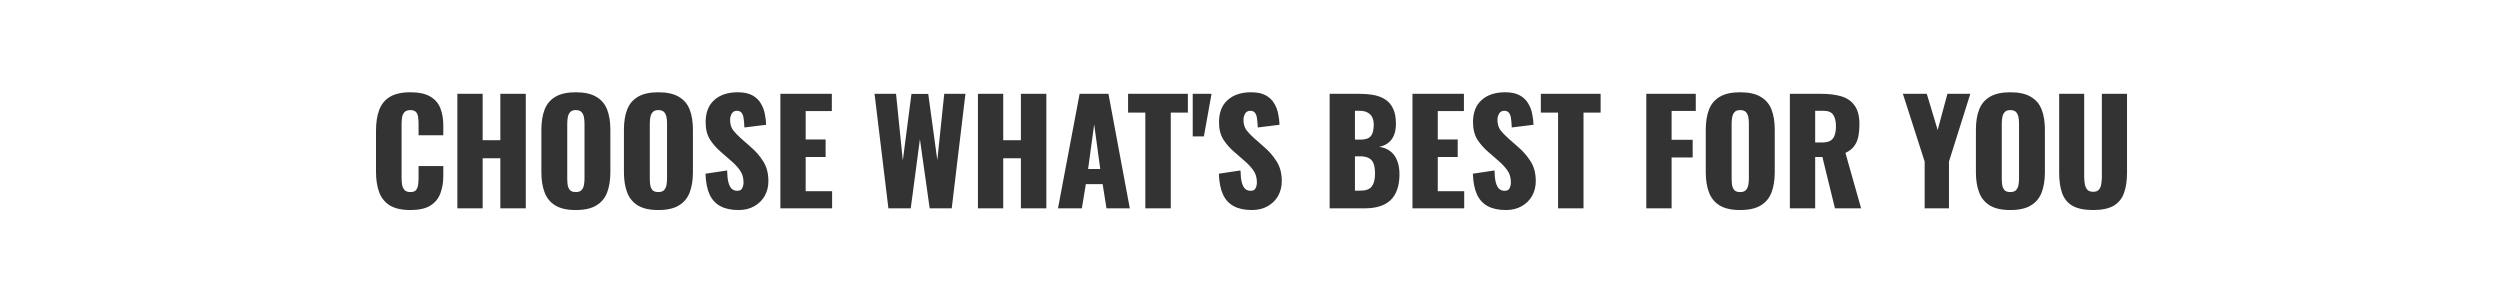 <svg width="672" height="78" viewBox="0 0 672 78" fill="none" xmlns="http://www.w3.org/2000/svg">
<rect x="0" y="0" width="672" height="78" fill="#333333" stroke="none"/>
<path fill-rule="evenodd" clip-rule="evenodd" d="M672 0H0V78H672V0ZM104.756 55.202C106.124 56.038 107.973 56.456 110.304 56.456C112.609 56.456 114.395 56.063 115.662 55.278C116.954 54.467 117.853 53.378 118.36 52.01C118.892 50.617 119.158 49.046 119.158 47.298V44.638H112.508V47.868C112.508 48.476 112.47 49.071 112.394 49.654C112.318 50.237 112.128 50.718 111.824 51.098C111.52 51.453 111.013 51.63 110.304 51.63C109.645 51.63 109.138 51.465 108.784 51.136C108.454 50.781 108.226 50.325 108.1 49.768C107.998 49.185 107.948 48.552 107.948 47.868V33.39C107.948 32.757 107.986 32.161 108.062 31.604C108.163 31.021 108.378 30.54 108.708 30.16C109.062 29.78 109.594 29.59 110.304 29.59C111.038 29.59 111.558 29.78 111.862 30.16C112.166 30.515 112.343 30.971 112.394 31.528C112.47 32.085 112.508 32.668 112.508 33.276V36.354H119.158V33.694C119.158 31.946 118.892 30.401 118.36 29.058C117.828 27.715 116.916 26.677 115.624 25.942C114.357 25.182 112.584 24.802 110.304 24.802C107.973 24.802 106.124 25.22 104.756 26.056C103.413 26.892 102.463 28.083 101.906 29.628C101.348 31.148 101.07 32.972 101.07 35.1V46.196C101.07 48.273 101.348 50.085 101.906 51.63C102.463 53.15 103.413 54.341 104.756 55.202ZM122.938 25.22V56H129.74V42.548H134.49V56H141.33V25.22H134.49V37.684H129.74V25.22H122.938ZM149.285 55.24C150.628 56.051 152.452 56.456 154.757 56.456C157.088 56.456 158.925 56.051 160.267 55.24C161.635 54.429 162.611 53.264 163.193 51.744C163.776 50.224 164.067 48.413 164.067 46.31V34.872C164.067 32.744 163.776 30.933 163.193 29.438C162.611 27.943 161.635 26.803 160.267 26.018C158.925 25.207 157.088 24.802 154.757 24.802C152.452 24.802 150.628 25.207 149.285 26.018C147.943 26.803 146.98 27.943 146.397 29.438C145.815 30.933 145.523 32.744 145.523 34.872V46.31C145.523 48.413 145.815 50.224 146.397 51.744C146.98 53.264 147.943 54.429 149.285 55.24ZM156.315 51.098C155.986 51.453 155.467 51.63 154.757 51.63C154.048 51.63 153.529 51.453 153.199 51.098C152.895 50.743 152.693 50.287 152.591 49.73C152.515 49.173 152.477 48.603 152.477 48.02V33.2C152.477 32.592 152.528 32.022 152.629 31.49C152.731 30.933 152.946 30.477 153.275 30.122C153.605 29.767 154.099 29.59 154.757 29.59C155.467 29.59 155.986 29.767 156.315 30.122C156.645 30.477 156.86 30.933 156.961 31.49C157.063 32.022 157.113 32.592 157.113 33.2V48.02C157.113 48.603 157.063 49.173 156.961 49.73C156.86 50.287 156.645 50.743 156.315 51.098ZM171.475 55.24C172.818 56.051 174.642 56.456 176.947 56.456C179.278 56.456 181.114 56.051 182.457 55.24C183.825 54.429 184.8 53.264 185.383 51.744C185.966 50.224 186.257 48.413 186.257 46.31V34.872C186.257 32.744 185.966 30.933 185.383 29.438C184.8 27.943 183.825 26.803 182.457 26.018C181.114 25.207 179.278 24.802 176.947 24.802C174.642 24.802 172.818 25.207 171.475 26.018C170.132 26.803 169.17 27.943 168.587 29.438C168.004 30.933 167.713 32.744 167.713 34.872V46.31C167.713 48.413 168.004 50.224 168.587 51.744C169.17 53.264 170.132 54.429 171.475 55.24ZM178.505 51.098C178.176 51.453 177.656 51.63 176.947 51.63C176.238 51.63 175.718 51.453 175.389 51.098C175.085 50.743 174.882 50.287 174.781 49.73C174.705 49.173 174.667 48.603 174.667 48.02V33.2C174.667 32.592 174.718 32.022 174.819 31.49C174.92 30.933 175.136 30.477 175.465 30.122C175.794 29.767 176.288 29.59 176.947 29.59C177.656 29.59 178.176 29.767 178.505 30.122C178.834 30.477 179.05 30.933 179.151 31.49C179.252 32.022 179.303 32.592 179.303 33.2V48.02C179.303 48.603 179.252 49.173 179.151 49.73C179.05 50.287 178.834 50.743 178.505 51.098ZM193.665 55.43C194.957 56.114 196.565 56.456 198.491 56.456C200.137 56.456 201.556 56.114 202.747 55.43C203.963 54.746 204.9 53.821 205.559 52.656C206.217 51.465 206.547 50.148 206.547 48.704C206.547 46.576 206.078 44.79 205.141 43.346C204.229 41.902 203.101 40.61 201.759 39.47L199.213 37.228C198.326 36.443 197.604 35.695 197.047 34.986C196.515 34.251 196.249 33.314 196.249 32.174C196.249 31.642 196.388 31.11 196.667 30.578C196.971 30.046 197.439 29.78 198.073 29.78C198.655 29.78 199.086 29.97 199.365 30.35C199.643 30.705 199.821 31.224 199.897 31.908C199.998 32.567 200.061 33.352 200.087 34.264L205.939 33.542C205.913 32.63 205.799 31.68 205.597 30.692C205.419 29.679 205.065 28.729 204.533 27.842C204.026 26.93 203.266 26.195 202.253 25.638C201.265 25.081 199.947 24.802 198.301 24.802C195.641 24.802 193.538 25.499 191.993 26.892C190.447 28.26 189.675 30.249 189.675 32.858C189.675 34.707 190.067 36.265 190.853 37.532C191.663 38.773 192.651 39.888 193.817 40.876L196.477 43.194C197.515 44.081 198.339 44.967 198.947 45.854C199.555 46.715 199.859 47.779 199.859 49.046C199.859 49.578 199.745 50.085 199.517 50.566C199.314 51.047 198.858 51.288 198.149 51.288C197.591 51.288 197.11 51.111 196.705 50.756C196.325 50.401 196.021 49.819 195.793 49.008C195.59 48.197 195.476 47.133 195.451 45.816L189.637 46.69C189.713 48.97 190.08 50.832 190.739 52.276C191.397 53.695 192.373 54.746 193.665 55.43ZM209.764 25.22V56H223.672V51.402H216.566V42.206H221.924V37.494H216.566V29.856H223.596V25.22H209.764ZM235.077 25.22L238.801 56H244.805L247.275 37.418L249.897 56H255.825L259.511 25.22H253.811L251.949 43.042L249.517 25.258H244.995L242.677 43.156L240.853 25.22H235.077ZM262.865 25.22V56H269.667V42.548H274.417V56H281.257V25.22H274.417V37.684H269.667V25.22H262.865ZM290.2 25.22L284.386 56H290.808L291.872 49.502H296.394L297.42 56H303.69L297.952 25.22H290.2ZM294.114 33.428L295.748 45.436H292.48L294.114 33.428ZM307.863 30.274V56H314.703V30.274H319.301V25.22H303.227V30.274H307.863ZM320.605 25.22V36.658H323.607L325.659 25.22H320.605ZM331.66 55.43C332.952 56.114 334.561 56.456 336.486 56.456C338.133 56.456 339.551 56.114 340.742 55.43C341.958 54.746 342.895 53.821 343.554 52.656C344.213 51.465 344.542 50.148 344.542 48.704C344.542 46.576 344.073 44.79 343.136 43.346C342.224 41.902 341.097 40.61 339.754 39.47L337.208 37.228C336.321 36.443 335.599 35.695 335.042 34.986C334.51 34.251 334.244 33.314 334.244 32.174C334.244 31.642 334.383 31.11 334.662 30.578C334.966 30.046 335.435 29.78 336.068 29.78C336.651 29.78 337.081 29.97 337.36 30.35C337.639 30.705 337.816 31.224 337.892 31.908C337.993 32.567 338.057 33.352 338.082 34.264L343.934 33.542C343.909 32.63 343.795 31.68 343.592 30.692C343.415 29.679 343.06 28.729 342.528 27.842C342.021 26.93 341.261 26.195 340.248 25.638C339.26 25.081 337.943 24.802 336.296 24.802C333.636 24.802 331.533 25.499 329.988 26.892C328.443 28.26 327.67 30.249 327.67 32.858C327.67 34.707 328.063 36.265 328.848 37.532C329.659 38.773 330.647 39.888 331.812 40.876L334.472 43.194C335.511 44.081 336.334 44.967 336.942 45.854C337.55 46.715 337.854 47.779 337.854 49.046C337.854 49.578 337.74 50.085 337.512 50.566C337.309 51.047 336.853 51.288 336.144 51.288C335.587 51.288 335.105 51.111 334.7 50.756C334.32 50.401 334.016 49.819 333.788 49.008C333.585 48.197 333.471 47.133 333.446 45.816L327.632 46.69C327.708 48.97 328.075 50.832 328.734 52.276C329.393 53.695 330.368 54.746 331.66 55.43ZM357.406 25.22V56H366.868C368.363 56 369.68 55.823 370.82 55.468C371.986 55.113 372.961 54.569 373.746 53.834C374.532 53.099 375.127 52.162 375.532 51.022C375.963 49.857 376.178 48.476 376.178 46.88C376.178 45.411 375.963 44.157 375.532 43.118C375.127 42.079 374.519 41.256 373.708 40.648C372.898 40.015 371.897 39.622 370.706 39.47C371.644 39.293 372.442 38.951 373.1 38.444C373.784 37.937 374.304 37.266 374.658 36.43C375.038 35.569 375.228 34.517 375.228 33.276C375.228 31.553 374.962 30.173 374.43 29.134C373.924 28.07 373.214 27.259 372.302 26.702C371.39 26.119 370.339 25.727 369.148 25.524C367.983 25.321 366.742 25.22 365.424 25.22H357.406ZM365.652 51.25H364.208V42.016H365.614C366.602 42.016 367.388 42.181 367.97 42.51C368.553 42.814 368.971 43.308 369.224 43.992C369.478 44.676 369.604 45.601 369.604 46.766C369.604 48.235 369.313 49.35 368.73 50.11C368.173 50.87 367.147 51.25 365.652 51.25ZM365.538 37.532H364.208V29.78H365.386C366.248 29.78 366.957 29.919 367.514 30.198C368.097 30.477 368.528 30.895 368.806 31.452C369.11 31.984 369.262 32.655 369.262 33.466C369.262 34.327 369.161 35.062 368.958 35.67C368.781 36.278 368.426 36.747 367.894 37.076C367.362 37.38 366.577 37.532 365.538 37.532ZM379.67 25.22V56H393.578V51.402H386.472V42.206H391.83V37.494H386.472V29.856H393.502V25.22H379.67ZM399.934 55.43C401.226 56.114 402.835 56.456 404.76 56.456C406.407 56.456 407.826 56.114 409.016 55.43C410.232 54.746 411.17 53.821 411.828 52.656C412.487 51.465 412.816 50.148 412.816 48.704C412.816 46.576 412.348 44.79 411.41 43.346C410.498 41.902 409.371 40.61 408.028 39.47L405.482 37.228C404.596 36.443 403.874 35.695 403.316 34.986C402.784 34.251 402.518 33.314 402.518 32.174C402.518 31.642 402.658 31.11 402.936 30.578C403.24 30.046 403.709 29.78 404.342 29.78C404.925 29.78 405.355 29.97 405.634 30.35C405.913 30.705 406.09 31.224 406.166 31.908C406.268 32.567 406.331 33.352 406.356 34.264L412.208 33.542C412.183 32.63 412.069 31.68 411.866 30.692C411.689 29.679 411.334 28.729 410.802 27.842C410.296 26.93 409.536 26.195 408.522 25.638C407.534 25.081 406.217 24.802 404.57 24.802C401.91 24.802 399.808 25.499 398.262 26.892C396.717 28.26 395.944 30.249 395.944 32.858C395.944 34.707 396.337 36.265 397.122 37.532C397.933 38.773 398.921 39.888 400.086 40.876L402.746 43.194C403.785 44.081 404.608 44.967 405.216 45.854C405.824 46.715 406.128 47.779 406.128 49.046C406.128 49.578 406.014 50.085 405.786 50.566C405.584 51.047 405.128 51.288 404.418 51.288C403.861 51.288 403.38 51.111 402.974 50.756C402.594 50.401 402.29 49.819 402.062 49.008C401.86 48.197 401.746 47.133 401.72 45.816L395.906 46.69C395.982 48.97 396.35 50.832 397.008 52.276C397.667 53.695 398.642 54.746 399.934 55.43ZM418.808 30.274V56H425.648V30.274H430.246V25.22H414.172V30.274H418.808ZM442.526 25.22V56H449.328V42.32H454.99V37.57H449.328V29.818H455.826V25.22H442.526ZM462.271 55.24C463.613 56.051 465.437 56.456 467.743 56.456C470.073 56.456 471.91 56.051 473.253 55.24C474.621 54.429 475.596 53.264 476.179 51.744C476.761 50.224 477.053 48.413 477.053 46.31V34.872C477.053 32.744 476.761 30.933 476.179 29.438C475.596 27.943 474.621 26.803 473.253 26.018C471.91 25.207 470.073 24.802 467.743 24.802C465.437 24.802 463.613 25.207 462.271 26.018C460.928 26.803 459.965 27.943 459.383 29.438C458.8 30.933 458.509 32.744 458.509 34.872V46.31C458.509 48.413 458.8 50.224 459.383 51.744C459.965 53.264 460.928 54.429 462.271 55.24ZM469.301 51.098C468.971 51.453 468.452 51.63 467.743 51.63C467.033 51.63 466.514 51.453 466.185 51.098C465.881 50.743 465.678 50.287 465.577 49.73C465.501 49.173 465.463 48.603 465.463 48.02V33.2C465.463 32.592 465.513 32.022 465.615 31.49C465.716 30.933 465.931 30.477 466.261 30.122C466.59 29.767 467.084 29.59 467.743 29.59C468.452 29.59 468.971 29.767 469.301 30.122C469.63 30.477 469.845 30.933 469.947 31.49C470.048 32.022 470.099 32.592 470.099 33.2V48.02C470.099 48.603 470.048 49.173 469.947 49.73C469.845 50.287 469.63 50.743 469.301 51.098ZM481.116 25.22V56H487.918V42.206H489.856L493.238 56H500.268L496.05 41.104C497.064 40.623 497.836 40.027 498.368 39.318C498.926 38.583 499.306 37.722 499.508 36.734C499.711 35.746 499.812 34.619 499.812 33.352C499.812 31.199 499.382 29.539 498.52 28.374C497.684 27.183 496.506 26.36 494.986 25.904C493.466 25.448 491.668 25.22 489.59 25.22H481.116ZM489.818 38.292H487.918V29.78H490.122C491.414 29.78 492.301 30.147 492.782 30.882C493.264 31.617 493.504 32.643 493.504 33.96C493.504 34.872 493.39 35.657 493.162 36.316C492.96 36.949 492.592 37.443 492.06 37.798C491.528 38.127 490.781 38.292 489.818 38.292ZM517.348 43.422V56H523.884V43.422L529.622 25.22H523.466L520.844 34.948L517.918 25.22H511.496L517.348 43.422ZM534.887 55.24C536.229 56.051 538.053 56.456 540.359 56.456C542.689 56.456 544.526 56.051 545.869 55.24C547.237 54.429 548.212 53.264 548.795 51.744C549.377 50.224 549.669 48.413 549.669 46.31V34.872C549.669 32.744 549.377 30.933 548.795 29.438C548.212 27.943 547.237 26.803 545.869 26.018C544.526 25.207 542.689 24.802 540.359 24.802C538.053 24.802 536.229 25.207 534.887 26.018C533.544 26.803 532.581 27.943 531.999 29.438C531.416 30.933 531.125 32.744 531.125 34.872V46.31C531.125 48.413 531.416 50.224 531.999 51.744C532.581 53.264 533.544 54.429 534.887 55.24ZM541.917 51.098C541.587 51.453 541.068 51.63 540.359 51.63C539.649 51.63 539.13 51.453 538.801 51.098C538.497 50.743 538.294 50.287 538.193 49.73C538.117 49.173 538.079 48.603 538.079 48.02V33.2C538.079 32.592 538.129 32.022 538.231 31.49C538.332 30.933 538.547 30.477 538.877 30.122C539.206 29.767 539.7 29.59 540.359 29.59C541.068 29.59 541.587 29.767 541.917 30.122C542.246 30.477 542.461 30.933 542.563 31.49C542.664 32.022 542.715 32.592 542.715 33.2V48.02C542.715 48.603 542.664 49.173 542.563 49.73C542.461 50.287 542.246 50.743 541.917 51.098ZM557.076 55.316C558.419 56.076 560.268 56.456 562.624 56.456C564.98 56.456 566.817 56.076 568.134 55.316C569.452 54.531 570.376 53.403 570.908 51.934C571.466 50.439 571.744 48.615 571.744 46.462V25.22H564.98V47.488C564.98 48.121 564.93 48.755 564.828 49.388C564.752 50.021 564.55 50.541 564.22 50.946C563.891 51.351 563.359 51.554 562.624 51.554C561.915 51.554 561.383 51.351 561.028 50.946C560.699 50.541 560.484 50.021 560.382 49.388C560.281 48.755 560.23 48.121 560.23 47.488V25.22H553.504V46.462C553.504 48.615 553.77 50.439 554.302 51.934C554.834 53.403 555.759 54.531 557.076 55.316Z" fill="white"/>
</svg>
